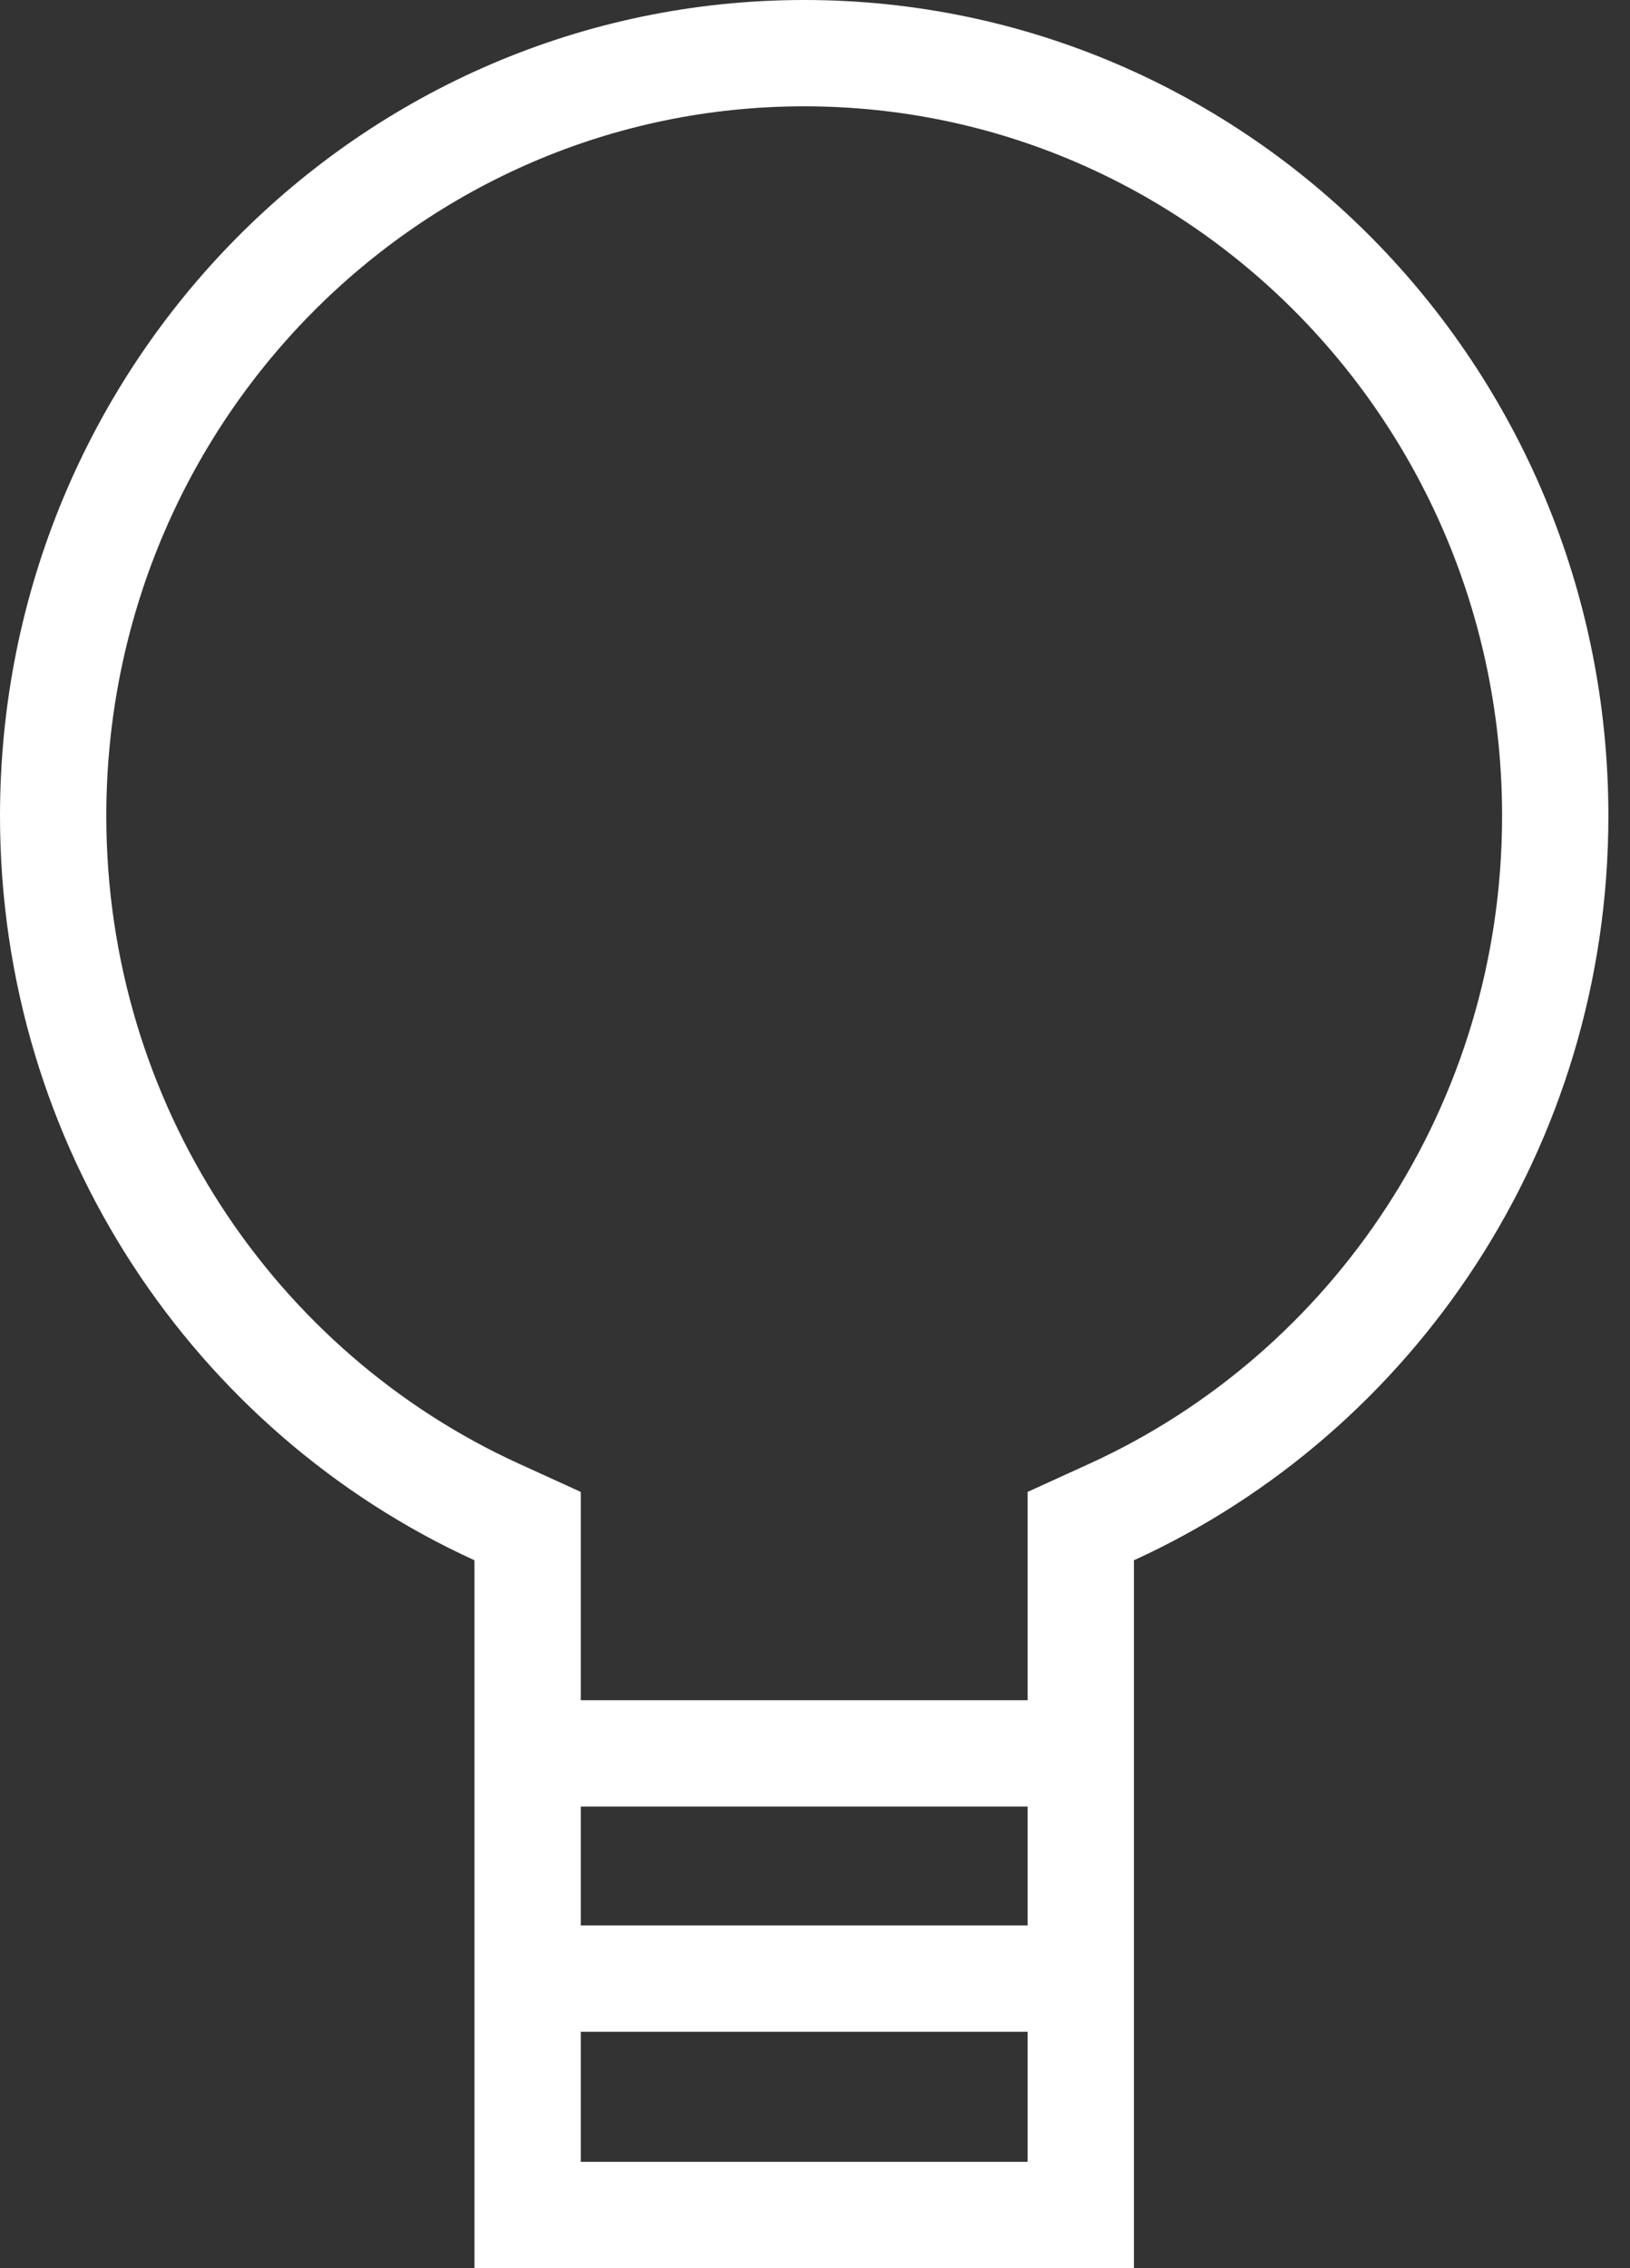 <svg width="46" height="64" viewBox="0 0 46 64" fill="none" xmlns="http://www.w3.org/2000/svg">
<rect x="0" y="0" width="46" height="64" fill="#333333" stroke="none"/>
<path d="M14.89 44.026V43.061L14.013 42.661C6.642 39.296 1.5 31.773 1.5 23.022C1.5 11.115 11.009 1.5 22.695 1.5C34.381 1.5 43.89 11.115 43.89 23.022C43.89 31.773 38.748 39.296 31.377 42.661L30.5 43.061V44.026V62.5H14.89V44.026Z" stroke="white" stroke-width="3"/>
<path d="M14.979 49.475H30.411" stroke="white" stroke-width="3"/>
<path d="M14.979 55.83H30.411" stroke="white" stroke-width="3"/>
</svg>
